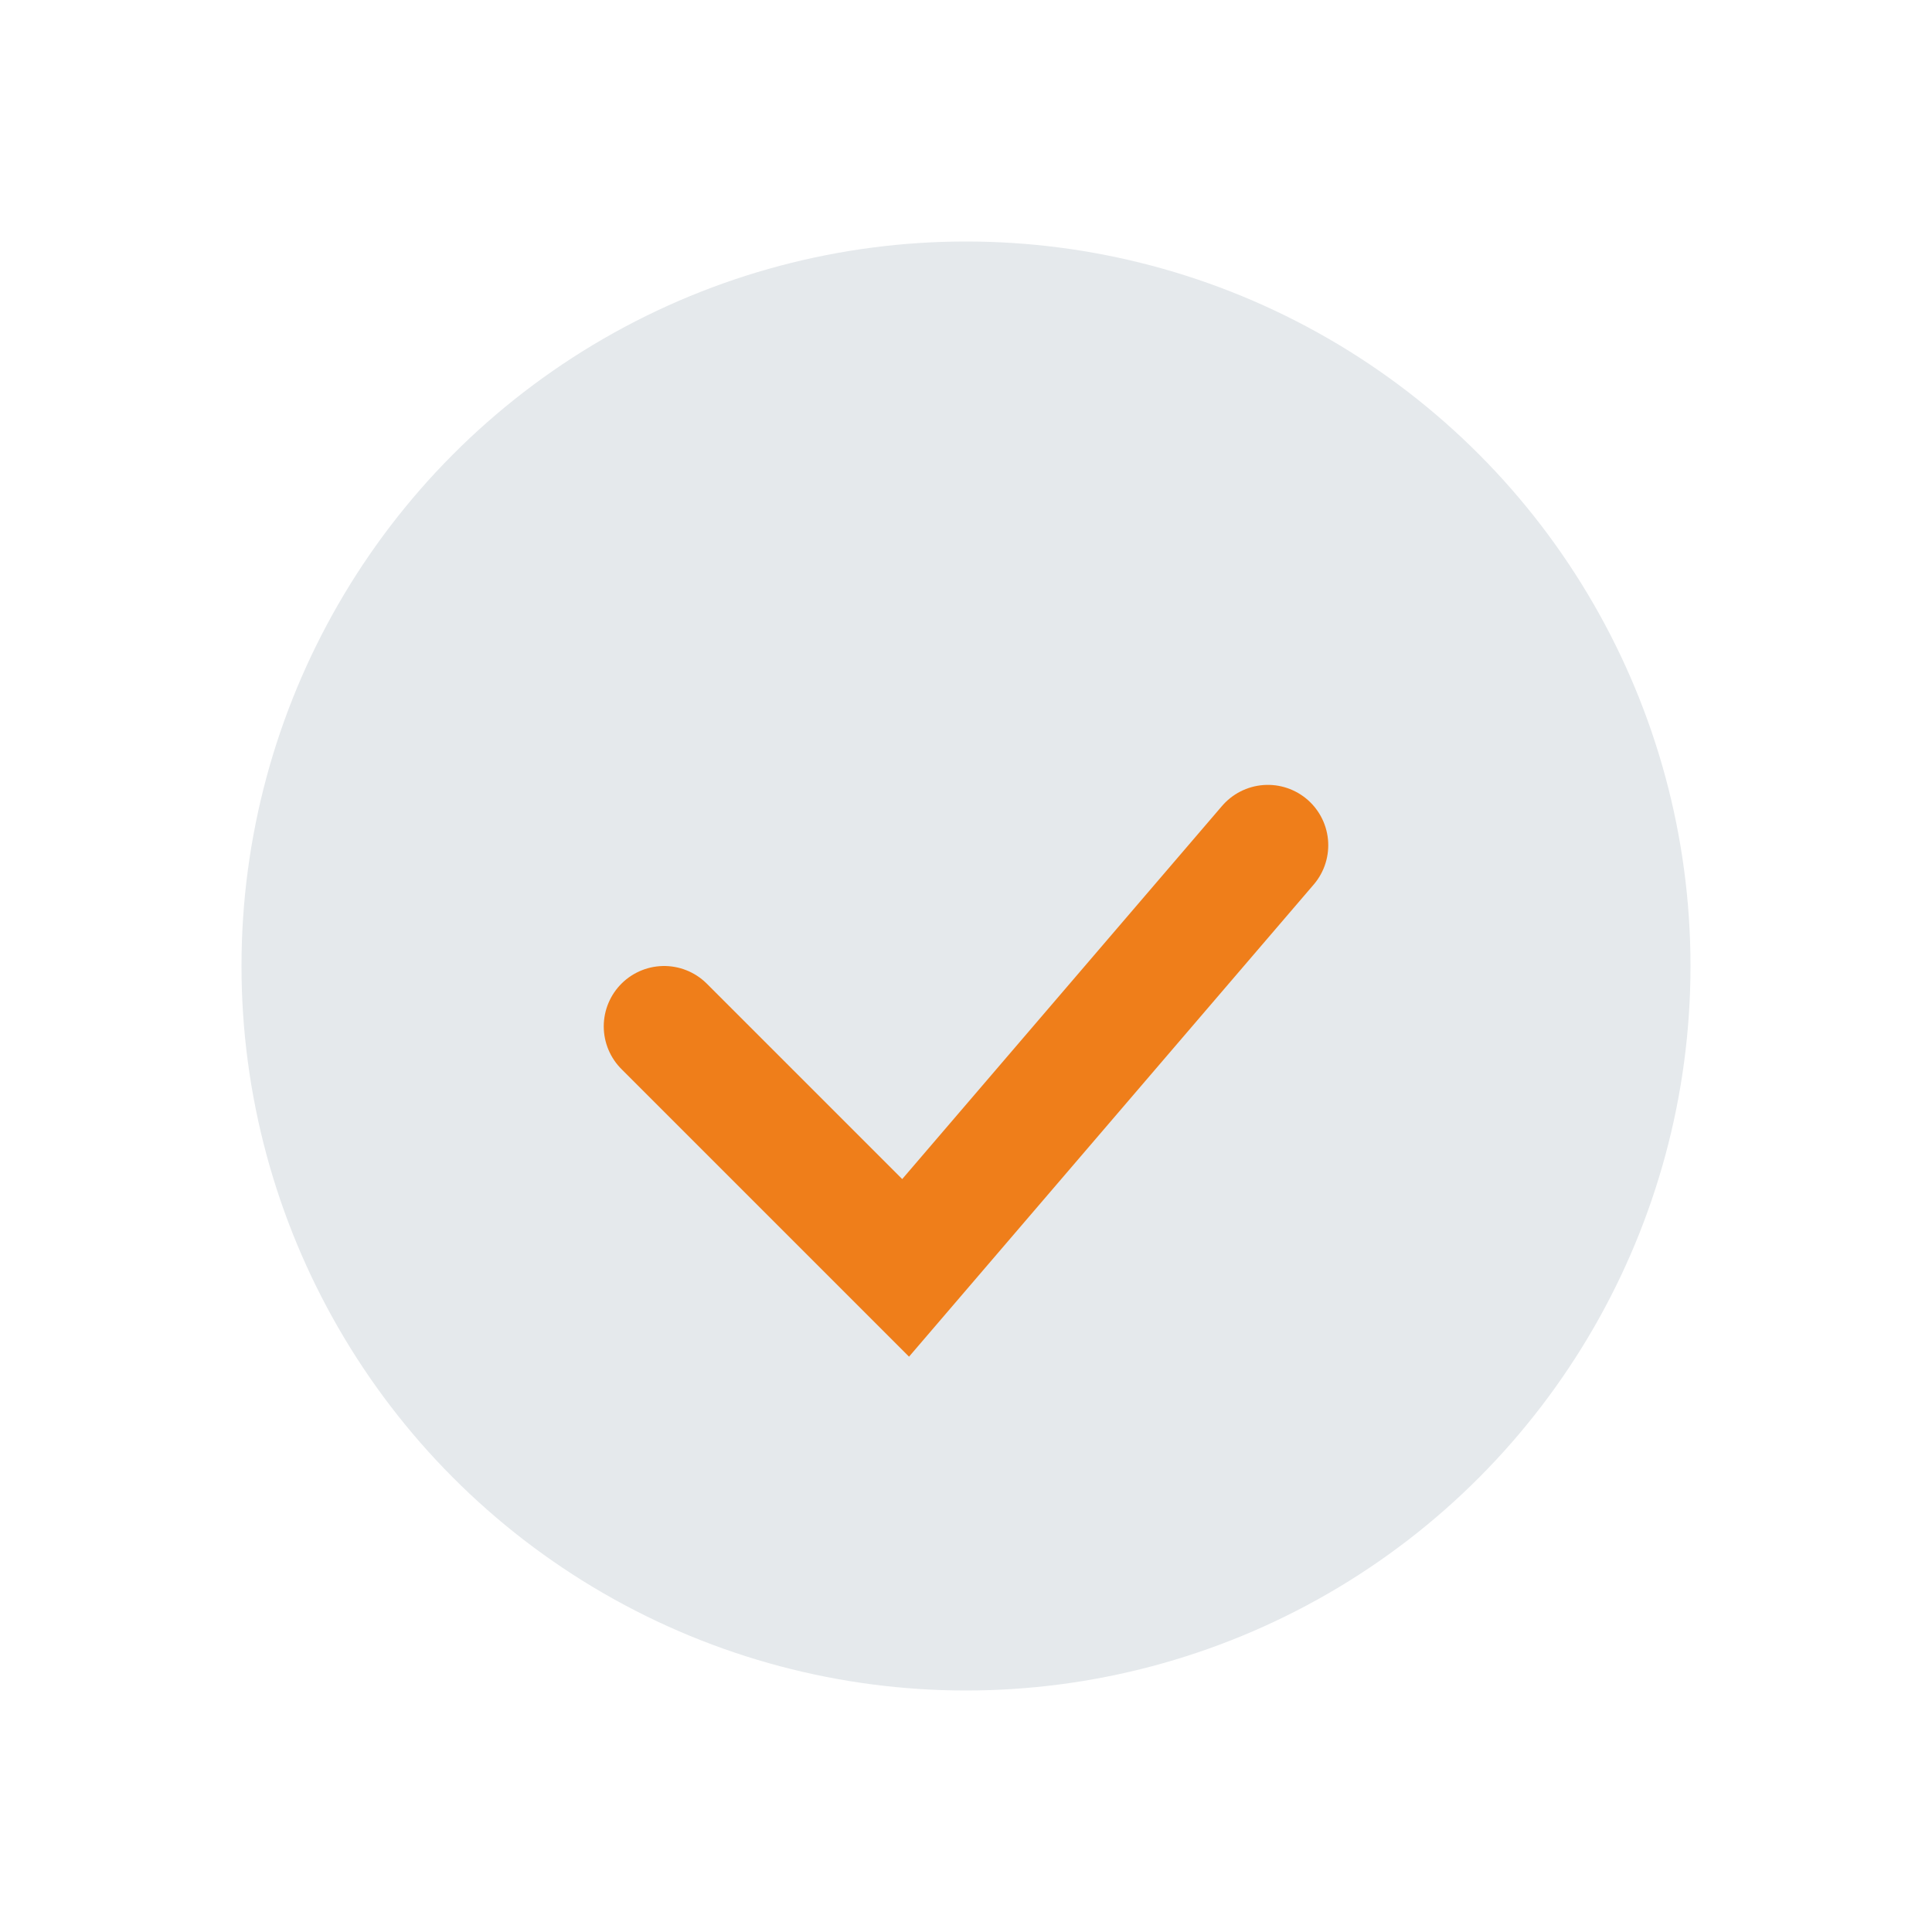 <?xml version="1.0" encoding="UTF-8"?>
<svg xmlns="http://www.w3.org/2000/svg" width="32" height="32" viewBox="0 0 32 32"><circle cx="16" cy="16" r="12" fill="#E5E9EC"/><path d="M11 17l4 4 6-7" stroke="#EF7E1A" stroke-width="2" fill="none" stroke-linecap="round"/></svg>